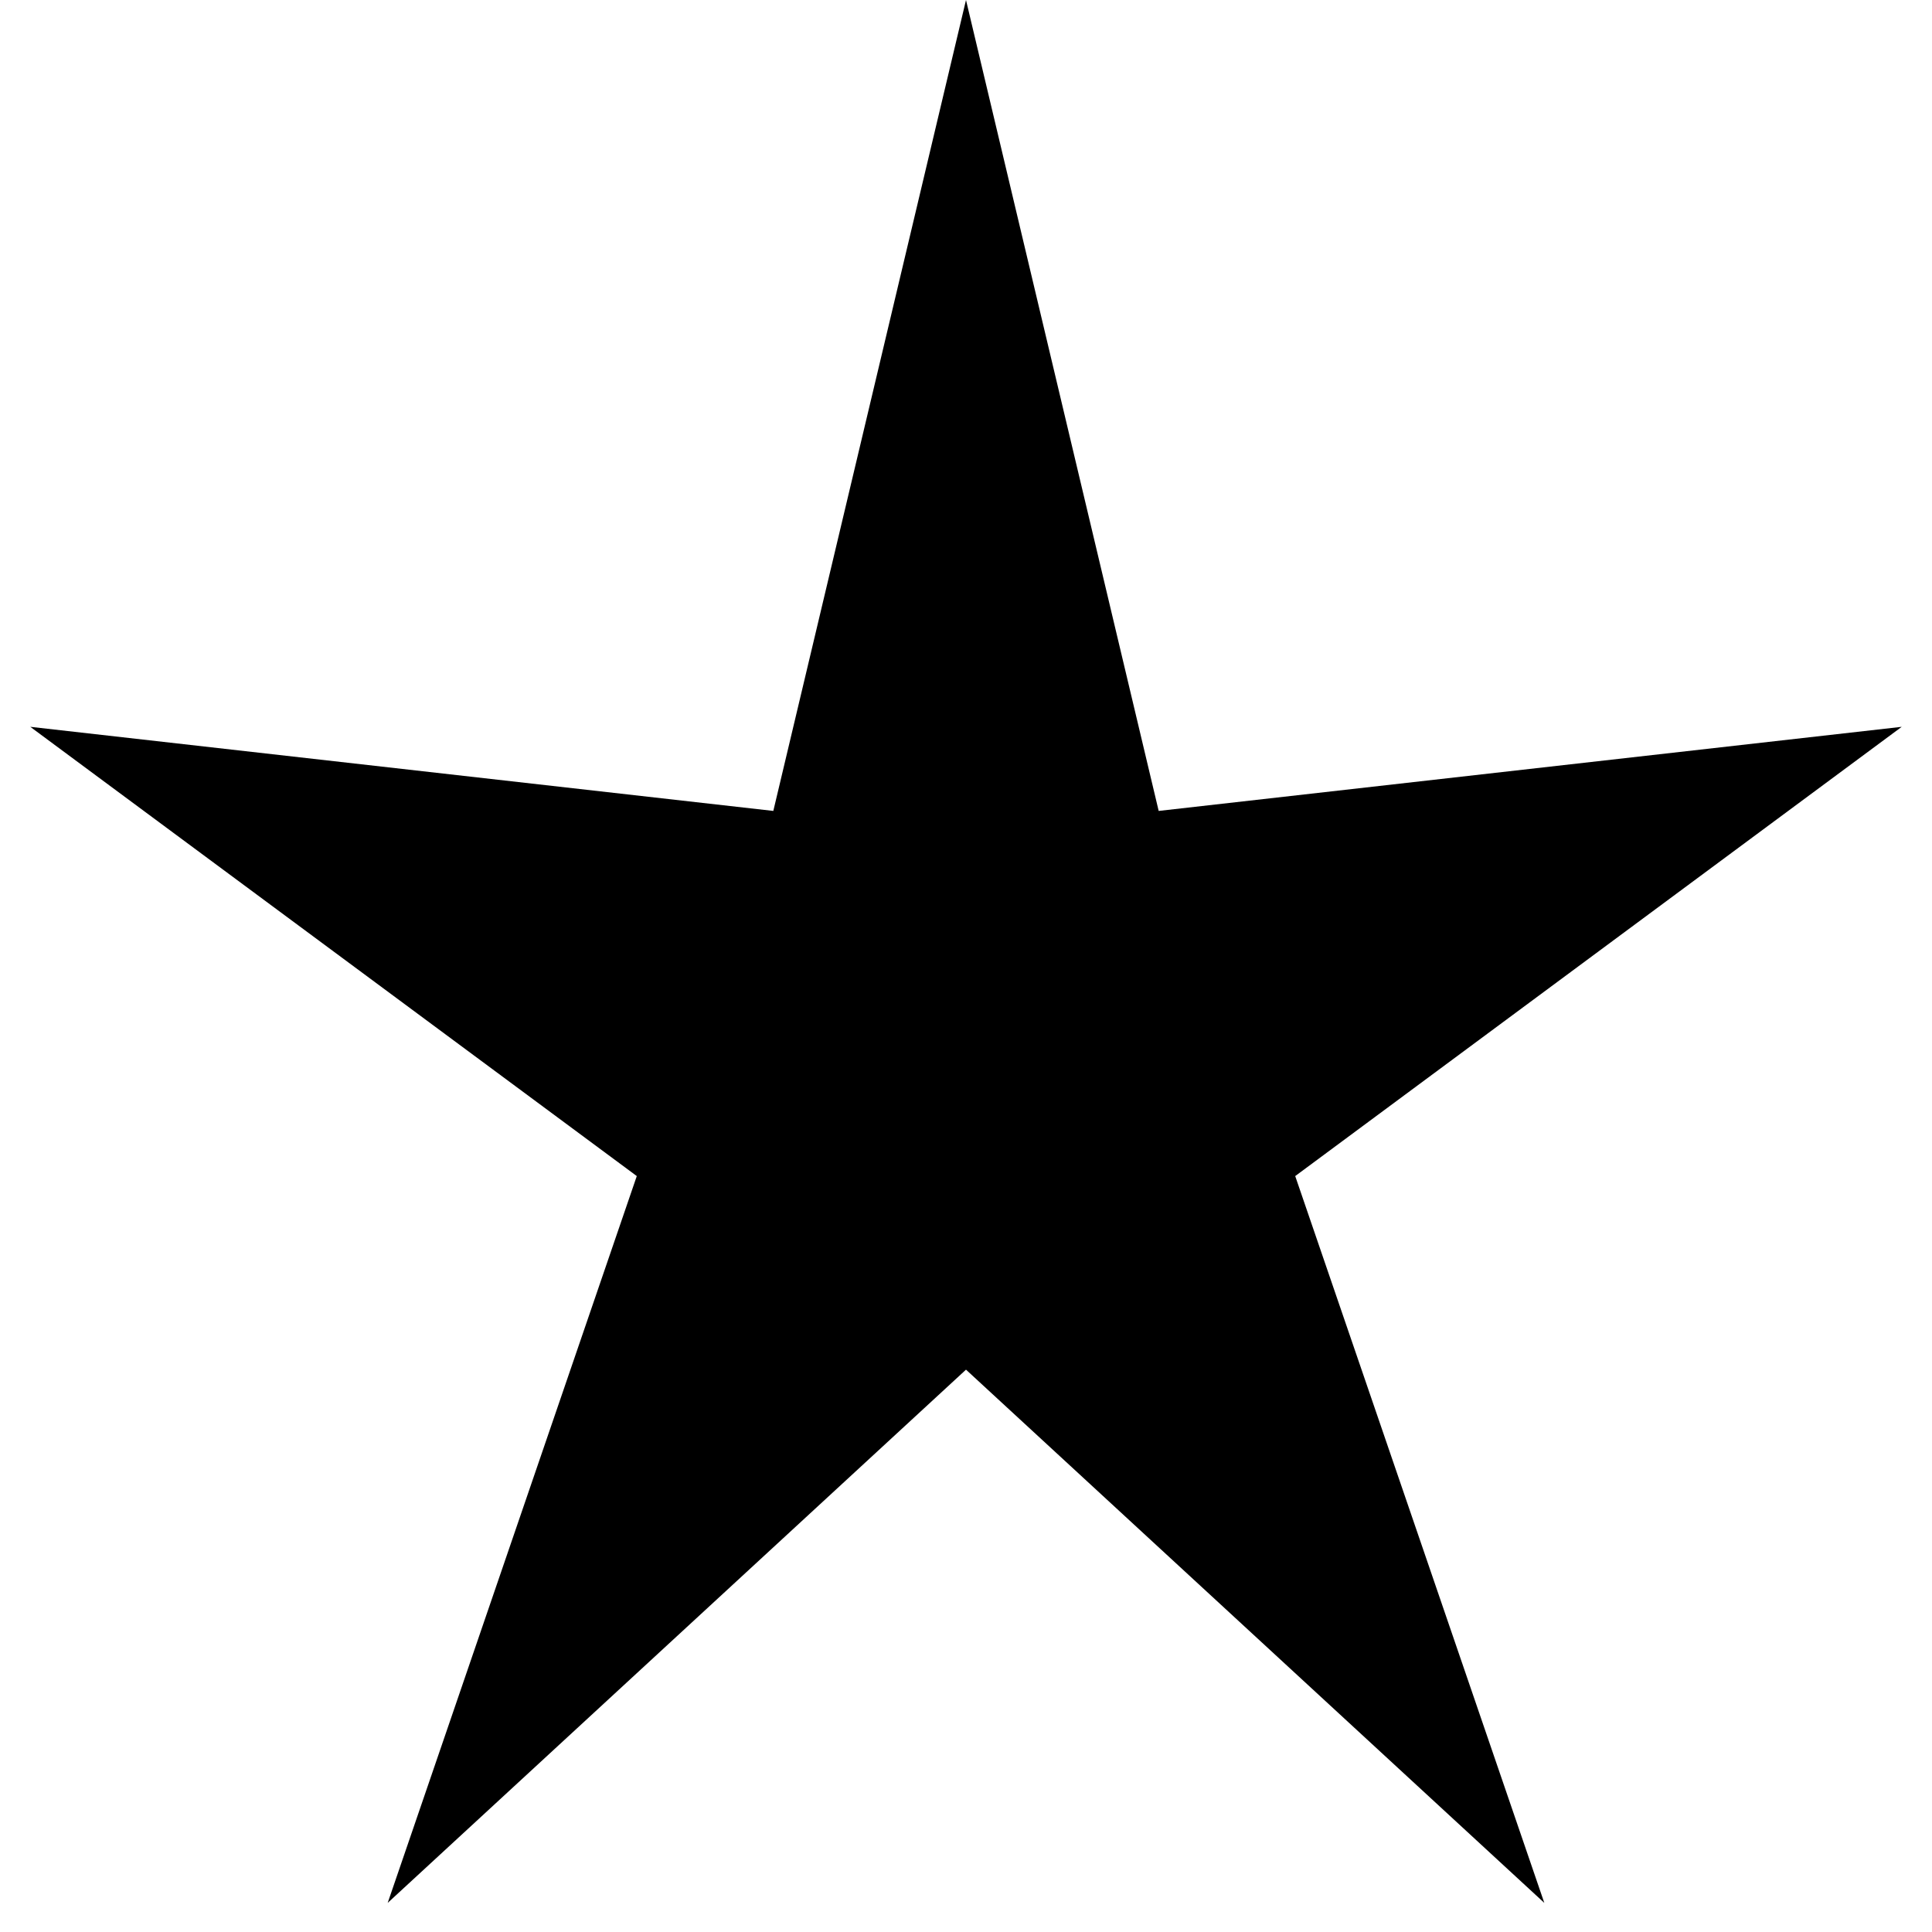 <svg width="21" height="21" viewBox="0 0 15 15" fill="none" xmlns="http://www.w3.org/2000/svg">
<path d="M7.5 0L8.996 6.296L14.765 5.643L10.056 9.131L11.99 14.774L7.5 10.634L3.01 14.774L4.944 9.131L0.235 5.643L6.004 6.296L7.5 0Z" fill="black"/>
</svg>
